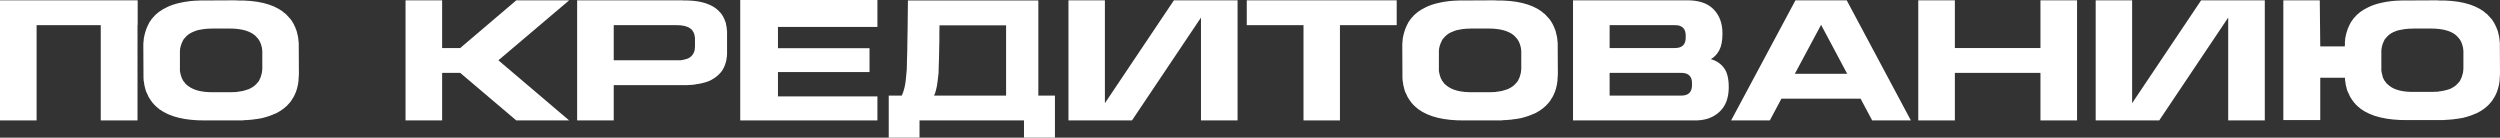 <?xml version="1.0" encoding="UTF-8"?> <svg xmlns="http://www.w3.org/2000/svg" viewBox="0 0 1085.561 59.78" fill="none"><rect x="0" y="0" width="1085.561" height="59.78" fill="#333333" stroke="none"/><path d="M15.89 52.29H0V0.14H59.78V10.92H59.71V52.29H43.75V10.92H15.89V52.29Z" fill="white"></path><path d="M113.829 30.52C113.876 30.333 113.899 30.147 113.899 29.96C113.899 29.773 113.899 29.587 113.899 29.4V22.19C113.853 21.957 113.829 21.747 113.829 21.56C113.829 21.373 113.806 21.187 113.759 21V20.86C113.713 20.627 113.666 20.44 113.619 20.3C113.573 20.113 113.526 19.927 113.479 19.74C113.479 19.693 113.456 19.67 113.409 19.67C113.409 19.623 113.409 19.577 113.409 19.53C113.363 19.25 113.246 18.947 113.059 18.62C113.059 18.527 113.036 18.48 112.989 18.48C112.989 18.433 112.989 18.387 112.989 18.34C112.803 17.967 112.663 17.71 112.569 17.57C112.523 17.477 112.476 17.43 112.429 17.43C112.429 17.383 112.406 17.313 112.359 17.22C112.173 16.94 112.009 16.73 111.869 16.59C111.776 16.45 111.659 16.333 111.519 16.24C111.426 16.1 111.286 15.937 111.099 15.75C111.006 15.61 110.819 15.447 110.539 15.26C110.399 15.12 110.283 15.027 110.189 14.98C107.856 13.253 104.309 12.39 99.549 12.39H91.919C91.686 12.39 91.429 12.413 91.149 12.46C90.916 12.46 90.683 12.46 90.449 12.46H90.169C89.936 12.507 89.703 12.53 89.469 12.53C89.236 12.53 89.003 12.553 88.769 12.6H88.629C87.929 12.693 87.253 12.81 86.599 12.95C85.993 13.043 85.409 13.207 84.849 13.44C84.803 13.44 84.756 13.463 84.709 13.51C84.709 13.51 84.686 13.51 84.639 13.51C84.453 13.603 84.289 13.673 84.149 13.72C84.009 13.767 83.846 13.837 83.659 13.93C83.613 13.93 83.566 13.953 83.519 14C83.519 14 83.496 14 83.449 14C82.143 14.607 81.069 15.447 80.229 16.52L80.019 16.73C79.926 16.823 79.833 16.94 79.739 17.08C79.693 17.22 79.623 17.337 79.529 17.43C79.483 17.523 79.459 17.57 79.459 17.57C79.039 18.317 78.666 19.273 78.339 20.44V20.65C78.293 20.837 78.246 21 78.199 21.14C78.199 21.28 78.199 21.443 78.199 21.63C78.199 21.77 78.176 21.863 78.129 21.91V30.24C78.129 30.473 78.129 30.683 78.129 30.87C78.176 31.057 78.223 31.267 78.269 31.5V31.64C78.363 32.107 78.456 32.457 78.549 32.69C78.549 32.783 78.573 32.853 78.619 32.9C78.666 33.087 78.713 33.25 78.759 33.39C78.806 33.53 78.876 33.693 78.969 33.88C78.969 33.927 78.969 33.973 78.969 34.02C79.016 34.02 79.039 34.043 79.039 34.09C79.226 34.463 79.366 34.72 79.459 34.86C79.506 34.953 79.529 35.023 79.529 35.07C79.576 35.07 79.623 35.117 79.669 35.21C79.856 35.49 80.019 35.7 80.159 35.84C80.206 35.933 80.253 36.003 80.299 36.05C80.346 36.097 80.393 36.167 80.439 36.26C80.626 36.447 80.789 36.587 80.929 36.68C81.023 36.82 81.209 36.983 81.489 37.17C81.629 37.31 81.746 37.403 81.839 37.45C84.266 39.223 87.813 40.087 92.479 40.04H100.109C100.343 40.04 100.576 40.04 100.809 40.04C101.089 39.993 101.346 39.97 101.579 39.97H101.859C102.093 39.97 102.326 39.97 102.559 39.97C102.793 39.923 103.026 39.877 103.259 39.83H103.399C104.799 39.69 106.059 39.41 107.179 38.99C107.273 38.99 107.343 38.967 107.389 38.92C107.529 38.827 107.669 38.78 107.809 38.78C107.996 38.733 108.183 38.663 108.369 38.57C108.416 38.523 108.439 38.5 108.439 38.5C108.486 38.5 108.533 38.477 108.579 38.43C109.886 37.823 110.959 36.983 111.799 35.91L111.939 35.77C112.033 35.63 112.126 35.513 112.219 35.42C112.313 35.28 112.406 35.14 112.499 35C112.546 34.907 112.569 34.86 112.569 34.86C113.036 34.02 113.386 33.063 113.619 31.99C113.666 31.943 113.689 31.873 113.689 31.78C113.783 31.407 113.829 31.08 113.829 30.8V30.52ZM129.719 18.62V18.76L129.789 32.2C129.789 32.573 129.766 32.923 129.719 33.25C129.719 33.577 129.696 33.927 129.649 34.3V34.86C129.603 35.187 129.556 35.513 129.509 35.84C129.509 36.12 129.463 36.423 129.369 36.75C129.323 36.843 129.299 36.96 129.299 37.1C128.926 39.013 128.249 40.81 127.269 42.49C127.223 42.537 127.176 42.583 127.129 42.63C127.129 42.677 127.106 42.723 127.059 42.77C126.919 43.003 126.779 43.237 126.639 43.47C126.499 43.703 126.336 43.937 126.149 44.17C126.009 44.31 125.916 44.427 125.869 44.52C124.329 46.433 122.276 48.02 119.709 49.28C119.523 49.373 119.383 49.42 119.289 49.42C118.963 49.56 118.636 49.7 118.309 49.84C118.029 49.98 117.726 50.097 117.399 50.19C117.306 50.237 117.236 50.26 117.189 50.26C117.189 50.26 117.143 50.283 117.049 50.33C115.976 50.703 114.856 51.03 113.689 51.31C112.523 51.543 111.286 51.73 109.979 51.87C109.886 51.917 109.769 51.94 109.629 51.94L107.109 52.15H106.479C106.013 52.197 105.546 52.243 105.079 52.29C104.659 52.29 104.193 52.29 103.679 52.29H89.329C80.509 52.383 73.813 50.773 69.239 47.46C69.146 47.367 69.029 47.273 68.889 47.18C68.796 47.087 68.703 46.993 68.609 46.9C68.423 46.76 68.236 46.62 68.049 46.48C67.909 46.34 67.746 46.177 67.559 45.99C67.373 45.85 67.209 45.71 67.069 45.57C66.976 45.43 66.859 45.267 66.719 45.08C66.626 44.987 66.509 44.893 66.369 44.8C66.276 44.66 66.183 44.52 66.089 44.38C65.903 44.147 65.739 43.937 65.599 43.75C65.459 43.563 65.319 43.353 65.179 43.12C65.086 43.027 65.016 42.933 64.969 42.84C64.969 42.747 64.923 42.653 64.829 42.56C64.689 42.327 64.549 42.093 64.409 41.86C64.269 41.58 64.153 41.3 64.059 41.02L63.849 40.6C63.709 40.32 63.569 40.04 63.429 39.76C63.336 39.433 63.243 39.107 63.149 38.78C63.149 38.733 63.126 38.687 63.079 38.64C63.079 38.593 63.079 38.523 63.079 38.43C62.986 38.103 62.893 37.777 62.799 37.45C62.753 37.123 62.683 36.773 62.589 36.4V36.12C62.496 35.747 62.426 35.373 62.379 35C62.379 34.58 62.356 34.183 62.309 33.81V33.74L62.239 20.23C62.239 19.857 62.239 19.507 62.239 19.18C62.286 18.853 62.309 18.503 62.309 18.13C62.356 18.037 62.379 17.873 62.379 17.64C62.426 17.267 62.449 16.94 62.449 16.66C62.496 16.333 62.566 16.007 62.659 15.68C62.659 15.587 62.659 15.54 62.659 15.54C62.706 15.493 62.729 15.423 62.729 15.33C63.149 13.417 63.826 11.62 64.759 9.94C64.853 9.847 64.899 9.753 64.899 9.66C65.086 9.427 65.249 9.193 65.389 8.96C65.529 8.727 65.693 8.493 65.879 8.26C66.019 8.12 66.113 8.003 66.159 7.91C67.746 5.95 69.799 4.387 72.319 3.22L72.739 3.01C73.066 2.87 73.369 2.73 73.649 2.59C73.976 2.45 74.303 2.333 74.629 2.24C74.676 2.193 74.723 2.17 74.769 2.17C74.816 2.17 74.886 2.147 74.979 2.1C76.053 1.727 77.173 1.423 78.339 1.19C79.506 0.91 80.743 0.7 82.049 0.56C82.143 0.56 82.189 0.56 82.189 0.56C82.236 0.513 82.306 0.49 82.399 0.49L84.919 0.28H85.549C86.016 0.233 86.459 0.21 86.879 0.21C87.346 0.21 87.836 0.21 88.349 0.21L102.699 0.14V0.21C111.519 0.07 118.193 1.657 122.719 4.97C122.906 5.11 123.116 5.297 123.349 5.53C123.769 5.81 124.143 6.113 124.469 6.44C124.609 6.58 124.749 6.743 124.889 6.93C125.029 7.07 125.169 7.21 125.309 7.35C125.403 7.443 125.496 7.56 125.589 7.7C125.729 7.84 125.846 7.957 125.939 8.05C126.126 8.283 126.289 8.493 126.429 8.68C126.569 8.867 126.709 9.077 126.849 9.31C126.896 9.403 127.013 9.59 127.199 9.87C127.339 10.103 127.479 10.36 127.619 10.64C127.759 10.873 127.876 11.13 127.969 11.41L128.179 11.83C128.319 12.11 128.436 12.413 128.529 12.74C128.669 13.02 128.786 13.323 128.879 13.65C128.879 13.743 128.879 13.813 128.879 13.86C128.926 13.86 128.949 13.907 128.949 14C129.043 14.327 129.113 14.653 129.159 14.98C129.253 15.307 129.346 15.657 129.439 16.03V16.31C129.533 16.683 129.579 17.08 129.579 17.5C129.626 17.873 129.673 18.247 129.719 18.62Z" fill="white"></path><path d="M247.144 0.14L216.414 26.18L247.144 52.29H224.184L199.824 31.64H191.984V52.29H176.094V0.14H191.984V20.86H199.824L224.184 0.14H247.144Z" fill="white"></path><path d="M301.705 20.93C301.752 20.79 301.775 20.58 301.775 20.3V16.31C301.73 16.217 301.705 16.123 301.705 16.03C301.705 15.89 301.682 15.773 301.635 15.68V15.61C301.635 15.47 301.59 15.26 301.495 14.98V14.91C301.403 14.63 301.333 14.443 301.285 14.35C301.285 14.303 301.263 14.257 301.215 14.21L301.005 13.79C300.913 13.697 300.843 13.603 300.795 13.51C300.748 13.417 300.703 13.323 300.655 13.23L300.445 13.02C300.353 12.927 300.283 12.833 300.235 12.74C300.143 12.693 300.025 12.6 299.885 12.46C299.838 12.46 299.768 12.413 299.675 12.32C298.416 11.387 296.456 10.92 293.796 10.92H266.496V26.18H295.126C295.219 26.18 295.336 26.18 295.476 26.18C295.616 26.133 295.731 26.11 295.826 26.11H295.966C296.338 26.063 296.688 25.993 297.016 25.9C297.388 25.807 297.716 25.713 297.996 25.62H298.136C299.163 25.293 300.003 24.71 300.655 23.87C300.748 23.777 300.795 23.707 300.795 23.66C300.843 23.613 300.913 23.543 301.005 23.45V23.31C301.285 22.937 301.495 22.423 301.635 21.77V21.63C301.682 21.537 301.705 21.35 301.705 21.07V20.93ZM315.705 13.23V22.82C315.705 23.053 315.705 23.31 315.705 23.59C315.705 23.823 315.683 24.057 315.635 24.29V24.64C315.588 24.873 315.543 25.107 315.495 25.34C315.495 25.573 315.473 25.807 315.425 26.04C315.425 26.087 315.403 26.133 315.355 26.18C315.355 26.18 315.355 26.203 315.355 26.25C315.075 27.603 314.608 28.863 313.955 30.03C313.908 30.077 313.885 30.123 313.885 30.17C313.885 30.17 313.863 30.193 313.815 30.24C313.723 30.427 313.605 30.613 313.465 30.8C313.373 30.94 313.255 31.103 313.115 31.29L312.906 31.5C311.833 32.807 310.386 33.927 308.566 34.86C308.471 34.86 308.379 34.907 308.286 35C307.959 35.187 307.516 35.35 306.957 35.49C306.957 35.49 306.862 35.537 306.677 35.63C305.229 36.097 303.572 36.447 301.705 36.68C301.66 36.727 301.59 36.75 301.495 36.75C301.168 36.797 300.865 36.82 300.585 36.82C300.305 36.82 300.003 36.843 299.675 36.89H299.255C298.928 36.937 298.603 36.96 298.276 36.96C297.948 36.96 297.623 36.96 297.296 36.96H266.496V52.29H250.606V0.14H296.596V0.21C302.71 0.07 307.421 1.19 310.736 3.57C310.923 3.757 311.063 3.873 311.156 3.92C311.528 4.2 311.808 4.433 311.996 4.62C312.088 4.713 312.183 4.83 312.276 4.97C312.368 5.063 312.463 5.157 312.556 5.25L313.046 5.74C313.325 6.113 313.513 6.393 313.605 6.58C313.698 6.673 313.793 6.813 313.885 7C313.978 7.187 314.073 7.373 314.165 7.56C314.258 7.7 314.353 7.887 314.445 8.12C314.493 8.167 314.515 8.213 314.515 8.26C314.515 8.307 314.538 8.353 314.585 8.4C314.678 8.633 314.748 8.843 314.795 9.03C314.888 9.217 314.983 9.427 315.075 9.66C315.075 9.8 315.098 9.893 315.145 9.94C315.238 10.173 315.285 10.43 315.285 10.71C315.333 10.943 315.378 11.177 315.425 11.41C315.473 11.457 315.495 11.503 315.495 11.55C315.543 11.83 315.565 12.11 315.565 12.39C315.613 12.67 315.635 12.95 315.635 13.23H315.705Z" fill="white"></path><path d="M380.996 0V11.69H337.806V20.93H377.567V31.29H337.806V41.86H380.996V52.29H321.427V0H380.996Z" fill="white"></path><path d="M436.871 41.51V10.99H407.961C407.961 12.157 407.939 13.3 407.891 14.42C407.891 15.54 407.891 16.683 407.891 17.85C407.891 18.41 407.869 19.367 407.822 20.72C407.822 22.027 407.797 23.427 407.752 24.92C407.704 26.367 407.657 27.743 407.612 29.05C407.612 30.357 407.587 31.267 407.542 31.78C407.447 32.807 407.332 33.787 407.192 34.72C407.097 35.653 406.982 36.517 406.842 37.31C406.654 38.197 406.467 38.99 406.282 39.69C406.094 40.343 405.862 40.95 405.582 41.51H436.871ZM391.582 41.51C391.862 40.903 392.117 40.227 392.352 39.48C392.584 38.733 392.794 37.893 392.982 36.96C393.167 36.027 393.307 34.977 393.402 33.81C393.541 32.643 393.659 31.383 393.751 30.03C393.799 29.33 393.821 28.233 393.821 26.74C393.869 25.2 393.914 23.567 393.961 21.84C394.009 20.113 394.031 18.433 394.031 16.8C394.079 15.167 394.101 13.883 394.101 12.95C394.149 11.083 394.171 9.1 394.171 7C394.219 4.9 394.241 2.637 394.241 0.21H450.872V41.51H458.08V59.78H444.64V52.29H399.28V59.78H385.91V41.51H391.582Z" fill="white"></path><path d="M509.736 0.14H537.384V52.29H521.494V7.63L491.534 52.29H463.954V0.14H479.774V44.8L509.736 0.14Z" fill="white"></path><path d="M541.376 0.14H606.477V10.92H581.836V52.29H566.016V10.92H541.376V0.14Z" fill="white"></path><path d="M660.5 30.52C660.545 30.333 660.57 30.147 660.57 29.96C660.57 29.773 660.57 29.587 660.57 29.4V22.19C660.523 21.957 660.5 21.747 660.5 21.56C660.5 21.373 660.475 21.187 660.43 21V20.86C660.383 20.627 660.335 20.44 660.29 20.3C660.243 20.113 660.195 19.927 660.15 19.74C660.15 19.693 660.125 19.67 660.08 19.67C660.08 19.623 660.08 19.577 660.08 19.53C660.033 19.25 659.915 18.947 659.73 18.62C659.73 18.527 659.705 18.48 659.66 18.48C659.66 18.433 659.66 18.387 659.66 18.34C659.473 17.967 659.333 17.71 659.24 17.57C659.193 17.477 659.145 17.43 659.1 17.43C659.1 17.383 659.075 17.313 659.03 17.22C658.843 16.94 658.68 16.73 658.54 16.59C658.445 16.45 658.33 16.333 658.19 16.24C658.095 16.1 657.955 15.937 657.768 15.75C657.676 15.61 657.488 15.447 657.208 15.26C657.068 15.12 656.953 15.027 656.858 14.98C654.526 13.253 650.979 12.39 646.22 12.39H638.589C638.356 12.39 638.099 12.413 637.819 12.46C637.587 12.46 637.352 12.46 637.119 12.46H636.839C636.607 12.507 636.372 12.53 636.139 12.53C635.907 12.53 635.672 12.553 635.439 12.6H635.299C634.6 12.693 633.922 12.81 633.27 12.95C632.662 13.043 632.08 13.207 631.52 13.44C631.473 13.44 631.425 13.463 631.38 13.51C631.38 13.51 631.355 13.51 631.31 13.51C631.123 13.603 630.96 13.673 630.82 13.72C630.68 13.767 630.515 13.837 630.33 13.93C630.283 13.93 630.235 13.953 630.19 14C630.19 14 630.165 14 630.12 14C628.813 14.607 627.738 15.447 626.898 16.52L626.688 16.73C626.596 16.823 626.503 16.94 626.408 17.08C626.363 17.22 626.293 17.337 626.198 17.43C626.154 17.523 626.129 17.57 626.129 17.57C625.709 18.317 625.336 19.273 625.009 20.44V20.65C624.964 20.837 624.916 21 624.869 21.14C624.869 21.28 624.869 21.443 624.869 21.63C624.869 21.77 624.846 21.863 624.799 21.91V30.24C624.799 30.473 624.799 30.683 624.799 30.87C624.846 31.057 624.894 31.267 624.939 31.5V31.64C625.034 32.107 625.126 32.457 625.219 32.69C625.219 32.783 625.244 32.853 625.289 32.9C625.336 33.087 625.384 33.25 625.429 33.39C625.476 33.53 625.546 33.693 625.639 33.88C625.639 33.927 625.639 33.973 625.639 34.02C625.686 34.02 625.709 34.043 625.709 34.09C625.896 34.463 626.036 34.72 626.129 34.86C626.176 34.953 626.198 35.023 626.198 35.07C626.246 35.07 626.293 35.117 626.338 35.21C626.526 35.49 626.688 35.7 626.828 35.84C626.876 35.933 626.923 36.003 626.968 36.05C627.016 36.097 627.063 36.167 627.108 36.26C627.296 36.447 627.458 36.587 627.598 36.68C627.693 36.82 627.878 36.983 628.158 37.17C628.298 37.31 628.416 37.403 628.508 37.45C630.935 39.223 634.482 40.087 639.149 40.04H646.78C647.012 40.04 647.245 40.04 647.48 40.04C647.76 39.993 648.015 39.97 648.25 39.97H648.53C648.762 39.97 648.997 39.97 649.229 39.97C649.462 39.923 649.697 39.877 649.929 39.83H650.069C651.469 39.69 652.729 39.41 653.849 38.99C653.944 38.99 654.014 38.967 654.059 38.92C654.199 38.827 654.339 38.78 654.479 38.78C654.666 38.733 654.854 38.663 655.038 38.57C655.086 38.523 655.108 38.5 655.108 38.5C655.156 38.5 655.203 38.477 655.248 38.43C656.556 37.823 657.628 36.983 658.47 35.91L658.61 35.77C658.703 35.63 658.795 35.513 658.89 35.42C658.983 35.28 659.075 35.14 659.17 35C659.215 34.907 659.24 34.86 659.24 34.86C659.705 34.02 660.055 33.063 660.29 31.99C660.335 31.943 660.36 31.873 660.36 31.78C660.453 31.407 660.5 31.08 660.5 30.8V30.52ZM676.39 18.62V18.76L676.46 32.2C676.46 32.573 676.435 32.923 676.39 33.25C676.39 33.577 676.365 33.927 676.32 34.3V34.86C676.272 35.187 676.225 35.513 676.18 35.84C676.18 36.12 676.132 36.423 676.04 36.75C675.992 36.843 675.97 36.96 675.97 37.1C675.595 39.013 674.92 40.81 673.94 42.49C673.893 42.537 673.845 42.583 673.8 42.63C673.8 42.677 673.775 42.723 673.73 42.77C673.59 43.003 673.45 43.237 673.31 43.47C673.17 43.703 673.005 43.937 672.82 44.17C672.68 44.31 672.585 44.427 672.54 44.52C670.998 46.433 668.946 48.02 666.379 49.28C666.192 49.373 666.052 49.42 665.959 49.42C665.632 49.56 665.307 49.7 664.979 49.84C664.699 49.98 664.397 50.097 664.069 50.19C663.977 50.237 663.907 50.26 663.859 50.26C663.859 50.26 663.812 50.283 663.719 50.33C662.647 50.703 661.525 51.03 660.36 51.31C659.193 51.543 657.955 51.73 656.648 51.87C656.556 51.917 656.438 51.94 656.298 51.94L653.779 52.15H653.149C652.681 52.197 652.216 52.243 651.749 52.29C651.329 52.29 650.862 52.29 650.349 52.29H635.999C627.178 52.383 620.482 50.773 615.91 47.46C615.815 47.367 615.7 47.273 615.56 47.18C615.465 47.087 615.373 46.993 615.28 46.9C615.093 46.76 614.905 46.62 614.718 46.48C614.578 46.34 614.416 46.177 614.228 45.99C614.043 45.85 613.878 45.71 613.738 45.57C613.646 45.43 613.528 45.267 613.388 45.08C613.296 44.987 613.178 44.893 613.038 44.8C612.946 44.66 612.853 44.52 612.758 44.38C612.573 44.147 612.408 43.937 612.268 43.75C612.128 43.563 611.988 43.353 611.848 43.12C611.756 43.027 611.686 42.933 611.639 42.84C611.639 42.747 611.594 42.653 611.499 42.56C611.359 42.327 611.219 42.093 611.079 41.86C610.939 41.58 610.824 41.3 610.729 41.02L610.519 40.6C610.379 40.32 610.239 40.04 610.099 39.76C610.006 39.433 609.911 39.107 609.819 38.78C609.819 38.733 609.796 38.687 609.749 38.64C609.749 38.593 609.749 38.523 609.749 38.43C609.656 38.103 609.561 37.777 609.469 37.45C609.421 37.123 609.351 36.773 609.259 36.4V36.12C609.166 35.747 609.096 35.373 609.049 35C609.049 34.58 609.026 34.183 608.979 33.81V33.74L608.909 20.23C608.909 19.857 608.909 19.507 608.909 19.18C608.956 18.853 608.979 18.503 608.979 18.13C609.026 18.037 609.049 17.873 609.049 17.64C609.096 17.267 609.119 16.94 609.119 16.66C609.166 16.333 609.236 16.007 609.329 15.68C609.329 15.587 609.329 15.54 609.329 15.54C609.376 15.493 609.399 15.423 609.399 15.33C609.819 13.417 610.496 11.62 611.429 9.94C611.524 9.847 611.569 9.753 611.569 9.66C611.756 9.427 611.918 9.193 612.058 8.96C612.198 8.727 612.363 8.493 612.548 8.26C612.688 8.12 612.783 8.003 612.828 7.91C614.416 5.95 616.47 4.387 618.99 3.22L619.41 3.01C619.737 2.87 620.04 2.73 620.32 2.59C620.647 2.45 620.972 2.333 621.299 2.24C621.347 2.193 621.392 2.17 621.439 2.17C621.487 2.17 621.557 2.147 621.649 2.1C622.722 1.727 623.841 1.423 625.009 1.19C626.176 0.91 627.413 0.7 628.718 0.56C628.813 0.56 628.858 0.56 628.858 0.56C628.906 0.513 628.976 0.49 629.068 0.49L631.59 0.28H632.22C632.685 0.233 633.13 0.21 633.55 0.21C634.015 0.21 634.507 0.21 635.019 0.21L649.369 0.14V0.21C658.19 0.07 664.862 1.657 669.388 4.97C669.576 5.11 669.786 5.297 670.018 5.53C670.438 5.81 670.813 6.113 671.138 6.44C671.278 6.58 671.418 6.743 671.558 6.93C671.698 7.07 671.838 7.21 671.978 7.35C672.073 7.443 672.165 7.56 672.258 7.7C672.4 7.84 672.515 7.957 672.61 8.05C672.795 8.283 672.96 8.493 673.1 8.68C673.24 8.867 673.38 9.077 673.52 9.31C673.565 9.403 673.683 9.59 673.87 9.87C674.01 10.103 674.15 10.36 674.29 10.64C674.43 10.873 674.545 11.13 674.64 11.41L674.85 11.83C674.99 12.11 675.105 12.413 675.2 12.74C675.34 13.02 675.455 13.323 675.55 13.65C675.55 13.743 675.55 13.813 675.55 13.86C675.595 13.86 675.62 13.907 675.62 14C675.712 14.327 675.782 14.653 675.83 14.98C675.922 15.307 676.015 15.657 676.11 16.03V16.31C676.202 16.683 676.25 17.08 676.25 17.5C676.295 17.873 676.342 18.247 676.39 18.62Z" fill="white"></path><path d="M729.808 41.51C733.212 41.603 734.847 39.947 734.707 36.54C734.847 33.18 733.212 31.547 729.808 31.64H698.936V41.51H729.808ZM698.936 10.92V20.86H727.076C730.483 20.953 732.118 19.297 731.978 15.89C732.118 12.483 730.483 10.827 727.076 10.92H698.936ZM683.046 52.29V0.14H732.188C737.414 0.047 741.333 1.307 743.948 3.92C746.608 6.533 747.937 10.08 747.937 14.56C747.937 17.593 747.492 19.973 746.608 21.7C745.72 23.427 744.483 24.757 742.896 25.69C745.278 26.343 747.167 27.603 748.567 29.47C749.967 31.29 750.667 34.09 750.667 37.87C750.667 40.11 750.339 42.14 749.687 43.96C749.035 45.733 748.03 47.25 746.678 48.51C745.37 49.77 743.738 50.75 741.776 51.45C739.816 52.103 737.529 52.383 734.917 52.29H683.046Z" fill="white"></path><path d="M790.76 10.78L779.349 32.06H802.1L790.76 10.78ZM768.499 52.29H751.699L779.629 0.14H801.89L829.751 52.29H812.951L807.909 42.84H773.54L768.499 52.29Z" fill="white"></path><path d="M832.96 52.29V0.14H848.85V20.86H886.018V0.14H901.908V52.29H886.018V31.64H848.85V52.29H832.96Z" fill="white"></path><path d="M955.781 0.14H983.429V52.29H967.539V7.63L937.579 52.29H909.999V0.14H925.819V44.8L955.781 0.14Z" fill="white"></path><path d="M1069.671 22.12C1069.624 21.887 1069.601 21.677 1069.601 21.49C1069.601 21.303 1069.579 21.117 1069.531 20.93V20.79C1069.484 20.557 1069.439 20.37 1069.391 20.23C1069.344 20.043 1069.299 19.857 1069.251 19.67C1069.251 19.623 1069.229 19.6 1069.181 19.6C1069.181 19.553 1069.181 19.507 1069.181 19.46C1069.134 19.18 1069.019 18.877 1068.831 18.55C1068.831 18.457 1068.809 18.41 1068.761 18.41C1068.761 18.363 1068.761 18.317 1068.761 18.27C1068.574 17.897 1068.434 17.64 1068.342 17.5C1068.294 17.407 1068.247 17.36 1068.202 17.36C1068.202 17.313 1068.177 17.243 1068.132 17.15C1067.944 16.87 1067.782 16.66 1067.642 16.52C1067.547 16.38 1067.432 16.263 1067.292 16.17C1067.197 16.03 1067.057 15.867 1066.872 15.68C1066.777 15.54 1066.592 15.377 1066.312 15.19C1066.172 15.05 1066.054 14.957 1065.962 14.91C1063.675 13.23 1060.15 12.39 1055.391 12.39H1047.76C1047.528 12.39 1047.27 12.413 1046.99 12.46C1046.758 12.46 1046.525 12.46 1046.29 12.46H1046.01C1045.778 12.507 1045.546 12.53 1045.311 12.53C1045.078 12.53 1044.843 12.553 1044.611 12.6H1044.471C1043.771 12.693 1043.093 12.81 1042.441 12.95C1041.834 13.043 1041.251 13.183 1040.691 13.37C1040.644 13.37 1040.599 13.393 1040.551 13.44C1040.551 13.44 1040.529 13.44 1040.481 13.44C1040.294 13.533 1040.131 13.603 1039.991 13.65C1039.851 13.697 1039.687 13.767 1039.502 13.86C1039.454 13.86 1039.407 13.883 1039.362 13.93C1039.362 13.93 1039.337 13.93 1039.292 13.93C1037.984 14.537 1036.912 15.377 1036.072 16.45L1035.862 16.66C1035.767 16.753 1035.675 16.87 1035.582 17.01C1035.535 17.15 1035.465 17.267 1035.372 17.36C1035.325 17.453 1035.302 17.5 1035.302 17.5C1035.067 17.92 1034.857 18.387 1034.67 18.9C1034.53 19.367 1034.39 19.857 1034.25 20.37V20.58C1034.205 20.767 1034.157 20.93 1034.11 21.07C1034.11 21.21 1034.11 21.373 1034.11 21.56C1034.11 21.7 1034.087 21.793 1034.04 21.84V30.17C1034.04 30.403 1034.04 30.613 1034.04 30.8C1034.087 30.987 1034.135 31.197 1034.18 31.43V31.57C1034.275 32.037 1034.367 32.387 1034.46 32.62C1034.46 32.713 1034.485 32.783 1034.53 32.83C1034.53 33.017 1034.555 33.18 1034.6 33.32C1034.647 33.46 1034.717 33.623 1034.81 33.81C1034.81 33.857 1034.81 33.903 1034.81 33.95C1034.857 33.95 1034.88 33.973 1034.88 34.02C1035.067 34.393 1035.207 34.65 1035.302 34.79C1035.347 34.883 1035.372 34.953 1035.372 35C1035.417 35 1035.465 35.047 1035.512 35.14C1035.697 35.42 1035.862 35.63 1036.002 35.77C1036.047 35.863 1036.095 35.933 1036.142 35.98C1036.187 36.027 1036.235 36.097 1036.282 36.19C1036.467 36.377 1036.632 36.517 1036.772 36.61C1036.865 36.75 1037.052 36.913 1037.332 37.1C1037.472 37.24 1037.587 37.333 1037.682 37.38C1040.061 39.153 1043.608 39.993 1048.32 39.9H1055.951C1056.184 39.9 1056.419 39.9 1056.651 39.9C1056.931 39.853 1057.188 39.83 1057.421 39.83H1057.701C1057.933 39.83 1058.168 39.83 1058.401 39.83C1058.633 39.783 1058.868 39.737 1059.101 39.69H1059.241C1060.5 39.55 1061.738 39.293 1062.95 38.92C1063.045 38.92 1063.115 38.897 1063.16 38.85C1063.3 38.757 1063.44 38.71 1063.58 38.71C1063.767 38.663 1063.955 38.593 1064.142 38.5C1064.187 38.453 1064.212 38.43 1064.212 38.43C1064.257 38.43 1064.305 38.407 1064.352 38.36C1065.657 37.753 1066.732 36.913 1067.572 35.84L1067.712 35.7C1067.804 35.56 1067.897 35.443 1067.992 35.35C1068.084 35.21 1068.177 35.07 1068.272 34.93C1068.317 34.837 1068.342 34.79 1068.342 34.79C1068.809 33.95 1069.159 32.993 1069.391 31.92C1069.439 31.873 1069.461 31.803 1069.461 31.71C1069.554 31.337 1069.601 31.01 1069.601 30.73V30.45C1069.649 30.263 1069.671 30.077 1069.671 29.89C1069.671 29.703 1069.671 29.517 1069.671 29.33V22.12ZM1007.512 52.15H991.48V0.14H1007.302L1007.512 20.16H1018.15C1018.15 19.88 1018.175 19.623 1018.22 19.39V18.06C1018.268 17.967 1018.29 17.803 1018.29 17.57C1018.338 17.197 1018.36 16.87 1018.36 16.59C1018.408 16.263 1018.478 15.937 1018.57 15.61C1018.57 15.517 1018.57 15.47 1018.57 15.47C1018.618 15.423 1018.64 15.353 1018.64 15.26C1019.06 13.393 1019.737 11.62 1020.672 9.94C1020.765 9.847 1020.812 9.753 1020.812 9.66C1020.997 9.427 1021.162 9.193 1021.302 8.96C1021.442 8.727 1021.605 8.493 1021.792 8.26C1021.932 8.12 1022.025 8.003 1022.072 7.91C1023.657 5.95 1025.711 4.387 1028.231 3.22L1028.651 3.01C1028.978 2.87 1029.281 2.73 1029.561 2.59C1029.888 2.45 1030.216 2.333 1030.541 2.24C1030.588 2.193 1030.636 2.17 1030.681 2.17C1030.728 2.17 1030.798 2.147 1030.891 2.1C1031.965 1.727 1033.06 1.423 1034.18 1.19C1035.347 0.91 1036.585 0.7 1037.892 0.56C1037.984 0.56 1038.032 0.56 1038.032 0.56C1038.077 0.513 1038.147 0.49 1038.242 0.49L1040.761 0.28H1041.391C1041.859 0.233 1042.301 0.21 1042.721 0.21C1043.188 0.21 1043.678 0.21 1044.191 0.21L1058.541 0.14V0.21C1067.314 0.07 1073.966 1.657 1078.492 4.97C1078.677 5.11 1078.887 5.297 1079.122 5.53C1079.542 5.81 1079.915 6.113 1080.242 6.44C1080.382 6.58 1080.522 6.743 1080.662 6.93C1080.802 7.07 1080.942 7.21 1081.082 7.35C1081.174 7.443 1081.267 7.56 1081.362 7.7C1081.502 7.84 1081.617 7.957 1081.712 8.05C1081.897 8.283 1082.062 8.493 1082.202 8.68C1082.342 8.867 1082.482 9.077 1082.622 9.31C1082.667 9.403 1082.784 9.59 1082.971 9.87C1083.111 10.103 1083.251 10.36 1083.391 10.64C1083.531 10.873 1083.649 11.13 1083.741 11.41L1083.951 11.83C1084.091 12.11 1084.209 12.413 1084.301 12.74C1084.441 13.02 1084.559 13.3 1084.651 13.58C1084.651 13.673 1084.651 13.743 1084.651 13.79C1084.699 13.79 1084.721 13.837 1084.721 13.93C1084.814 14.257 1084.884 14.583 1084.931 14.91C1085.024 15.237 1085.119 15.587 1085.211 15.96V16.24C1085.304 16.613 1085.351 17.01 1085.351 17.43C1085.399 17.803 1085.444 18.177 1085.491 18.55V18.69L1085.561 32.13C1085.561 32.503 1085.539 32.853 1085.491 33.18C1085.491 33.507 1085.469 33.857 1085.421 34.23V34.79C1085.374 35.117 1085.329 35.443 1085.281 35.77C1085.281 36.05 1085.234 36.353 1085.141 36.68C1085.094 36.773 1085.071 36.89 1085.071 37.03C1084.839 38.057 1084.559 39.013 1084.231 39.9C1083.904 40.74 1083.509 41.557 1083.041 42.35C1082.994 42.397 1082.949 42.443 1082.901 42.49C1082.901 42.537 1082.877 42.583 1082.832 42.63C1082.692 42.863 1082.552 43.097 1082.412 43.33C1082.272 43.563 1082.107 43.797 1081.922 44.03C1081.782 44.17 1081.687 44.287 1081.642 44.38C1080.102 46.293 1078.047 47.88 1075.48 49.14C1075.295 49.233 1075.155 49.28 1075.06 49.28C1074.735 49.42 1074.408 49.56 1074.081 49.7C1073.801 49.84 1073.498 49.957 1073.171 50.05C1073.078 50.097 1073.008 50.12 1072.961 50.12C1072.961 50.12 1072.913 50.143 1072.821 50.19C1071.748 50.563 1070.629 50.89 1069.461 51.17C1068.294 51.403 1067.057 51.59 1065.752 51.73C1065.657 51.777 1065.542 51.8 1065.402 51.8L1062.88 52.01H1062.25C1061.785 52.057 1061.34 52.103 1060.92 52.15C1060.5 52.15 1060.035 52.15 1059.521 52.15H1045.171C1036.352 52.197 1029.678 50.587 1025.152 47.32C1025.057 47.227 1024.942 47.133 1024.802 47.04C1024.707 46.947 1024.614 46.853 1024.522 46.76C1024.334 46.62 1024.147 46.48 1023.962 46.34C1023.822 46.2 1023.657 46.037 1023.472 45.85C1023.284 45.71 1023.122 45.57 1022.982 45.43C1022.887 45.29 1022.772 45.127 1022.632 44.94C1022.537 44.847 1022.422 44.753 1022.282 44.66C1022.187 44.52 1022.095 44.38 1022.002 44.24C1021.815 44.007 1021.652 43.797 1021.512 43.61C1021.372 43.423 1021.232 43.213 1021.092 42.98C1020.997 42.887 1020.927 42.793 1020.882 42.7C1020.882 42.607 1020.835 42.513 1020.742 42.42C1020.6 42.187 1020.462 41.953 1020.32 41.72C1020.18 41.44 1020.065 41.16 1019.97 40.88L1019.76 40.46C1019.62 40.18 1019.48 39.9 1019.34 39.62C1019.248 39.293 1019.155 38.99 1019.06 38.71C1019.06 38.663 1019.038 38.617 1018.99 38.57C1018.99 38.523 1018.99 38.453 1018.99 38.36C1018.898 38.033 1018.805 37.707 1018.71 37.38C1018.665 37.053 1018.595 36.703 1018.5 36.33V36.05C1018.408 35.677 1018.338 35.303 1018.29 34.93C1018.29 34.51 1018.268 34.113 1018.22 33.74H1007.512V52.15Z" fill="white"></path></svg> 